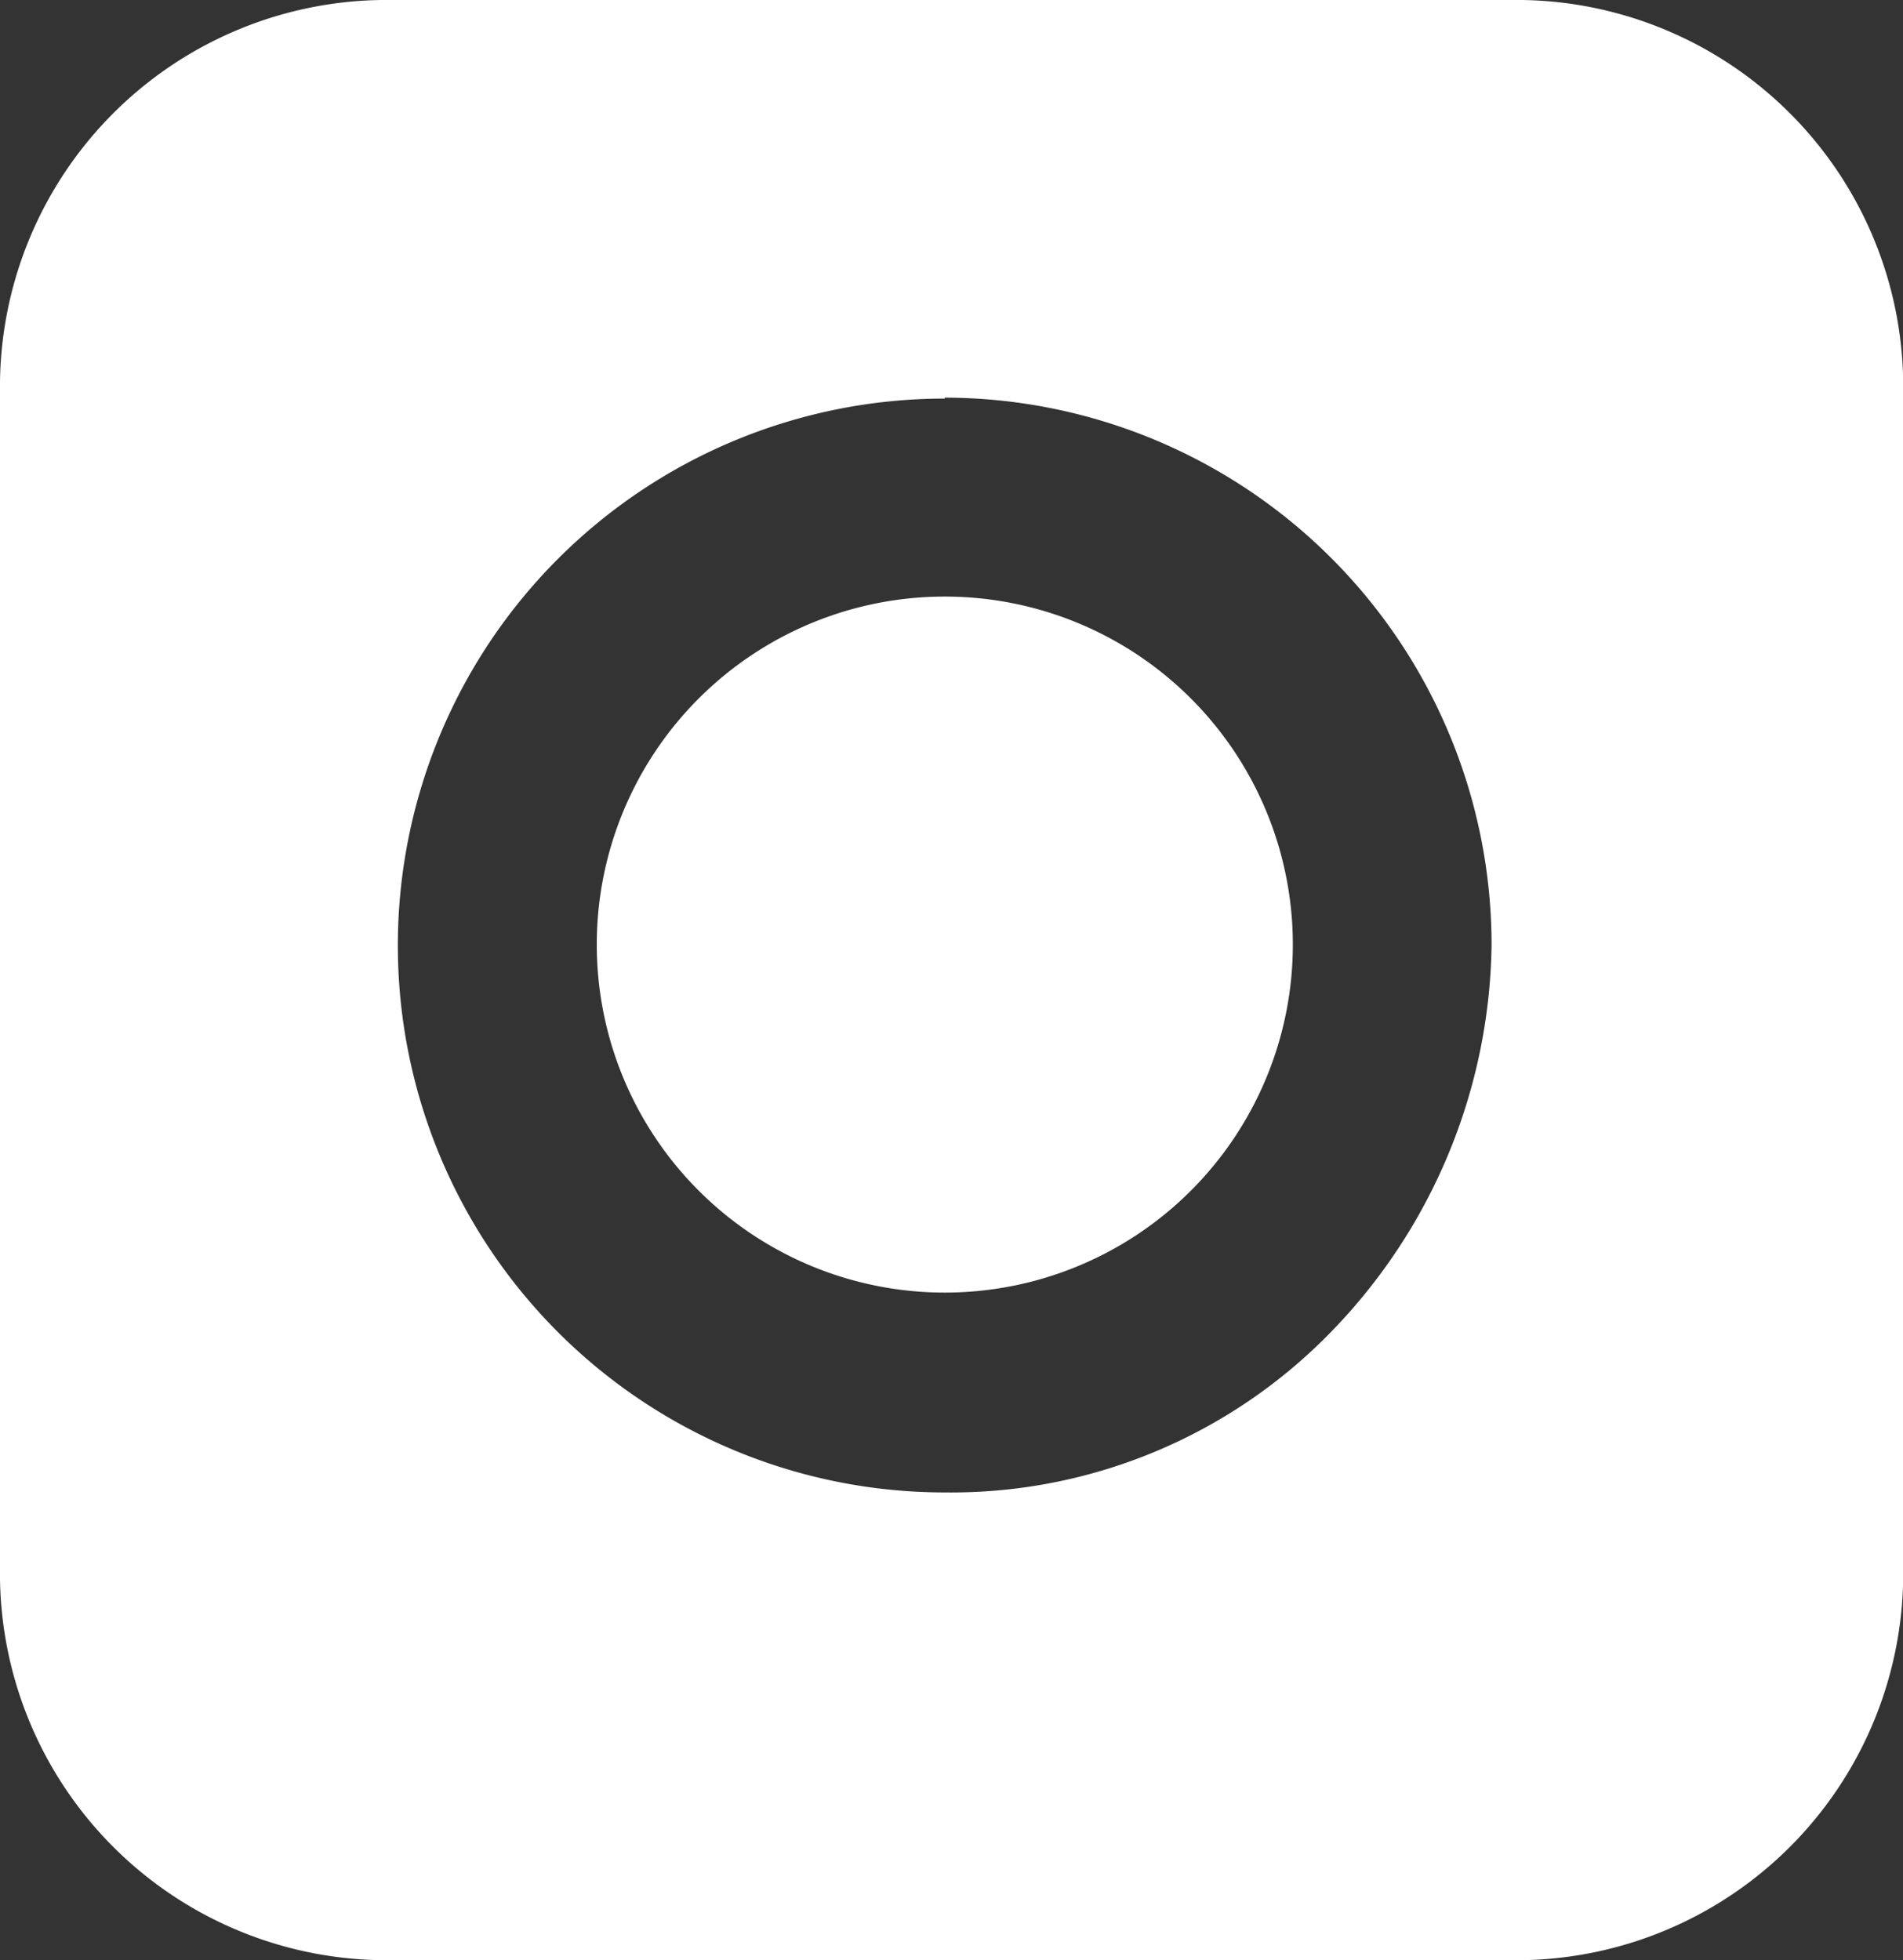 <svg id="Componente_30_1" data-name="Componente 30 – 1" xmlns="http://www.w3.org/2000/svg" width="10.236" height="10.544" viewBox="0 0 10.236 10.544">
  <rect x="0" y="0" width="10.236" height="10.544" fill="#333333" stroke="none"/>
  <path id="Exclusión_1" data-name="Exclusión 1" d="M8.189,10.544H2.048A2.081,2.081,0,0,1,0,8.435V2.109A2.081,2.081,0,0,1,2.048,0H8.189a2.081,2.081,0,0,1,2.048,2.109V8.435A2.081,2.081,0,0,1,8.189,10.544Zm-3.107-8.4a2.942,2.942,0,0,0,0,5.884A2.848,2.848,0,0,0,7.16,7.164a3.04,3.04,0,0,0,.863-2.083A2.945,2.945,0,0,0,5.081,2.139Z" fill="#fff"/>
  <path id="Trazado_23" data-name="Trazado 23" d="M1.872,0A1.872,1.872,0,1,1,0,1.872,1.872,1.872,0,0,1,1.872,0Z" transform="translate(3.21 3.209)" fill="#fff"/>
</svg>
